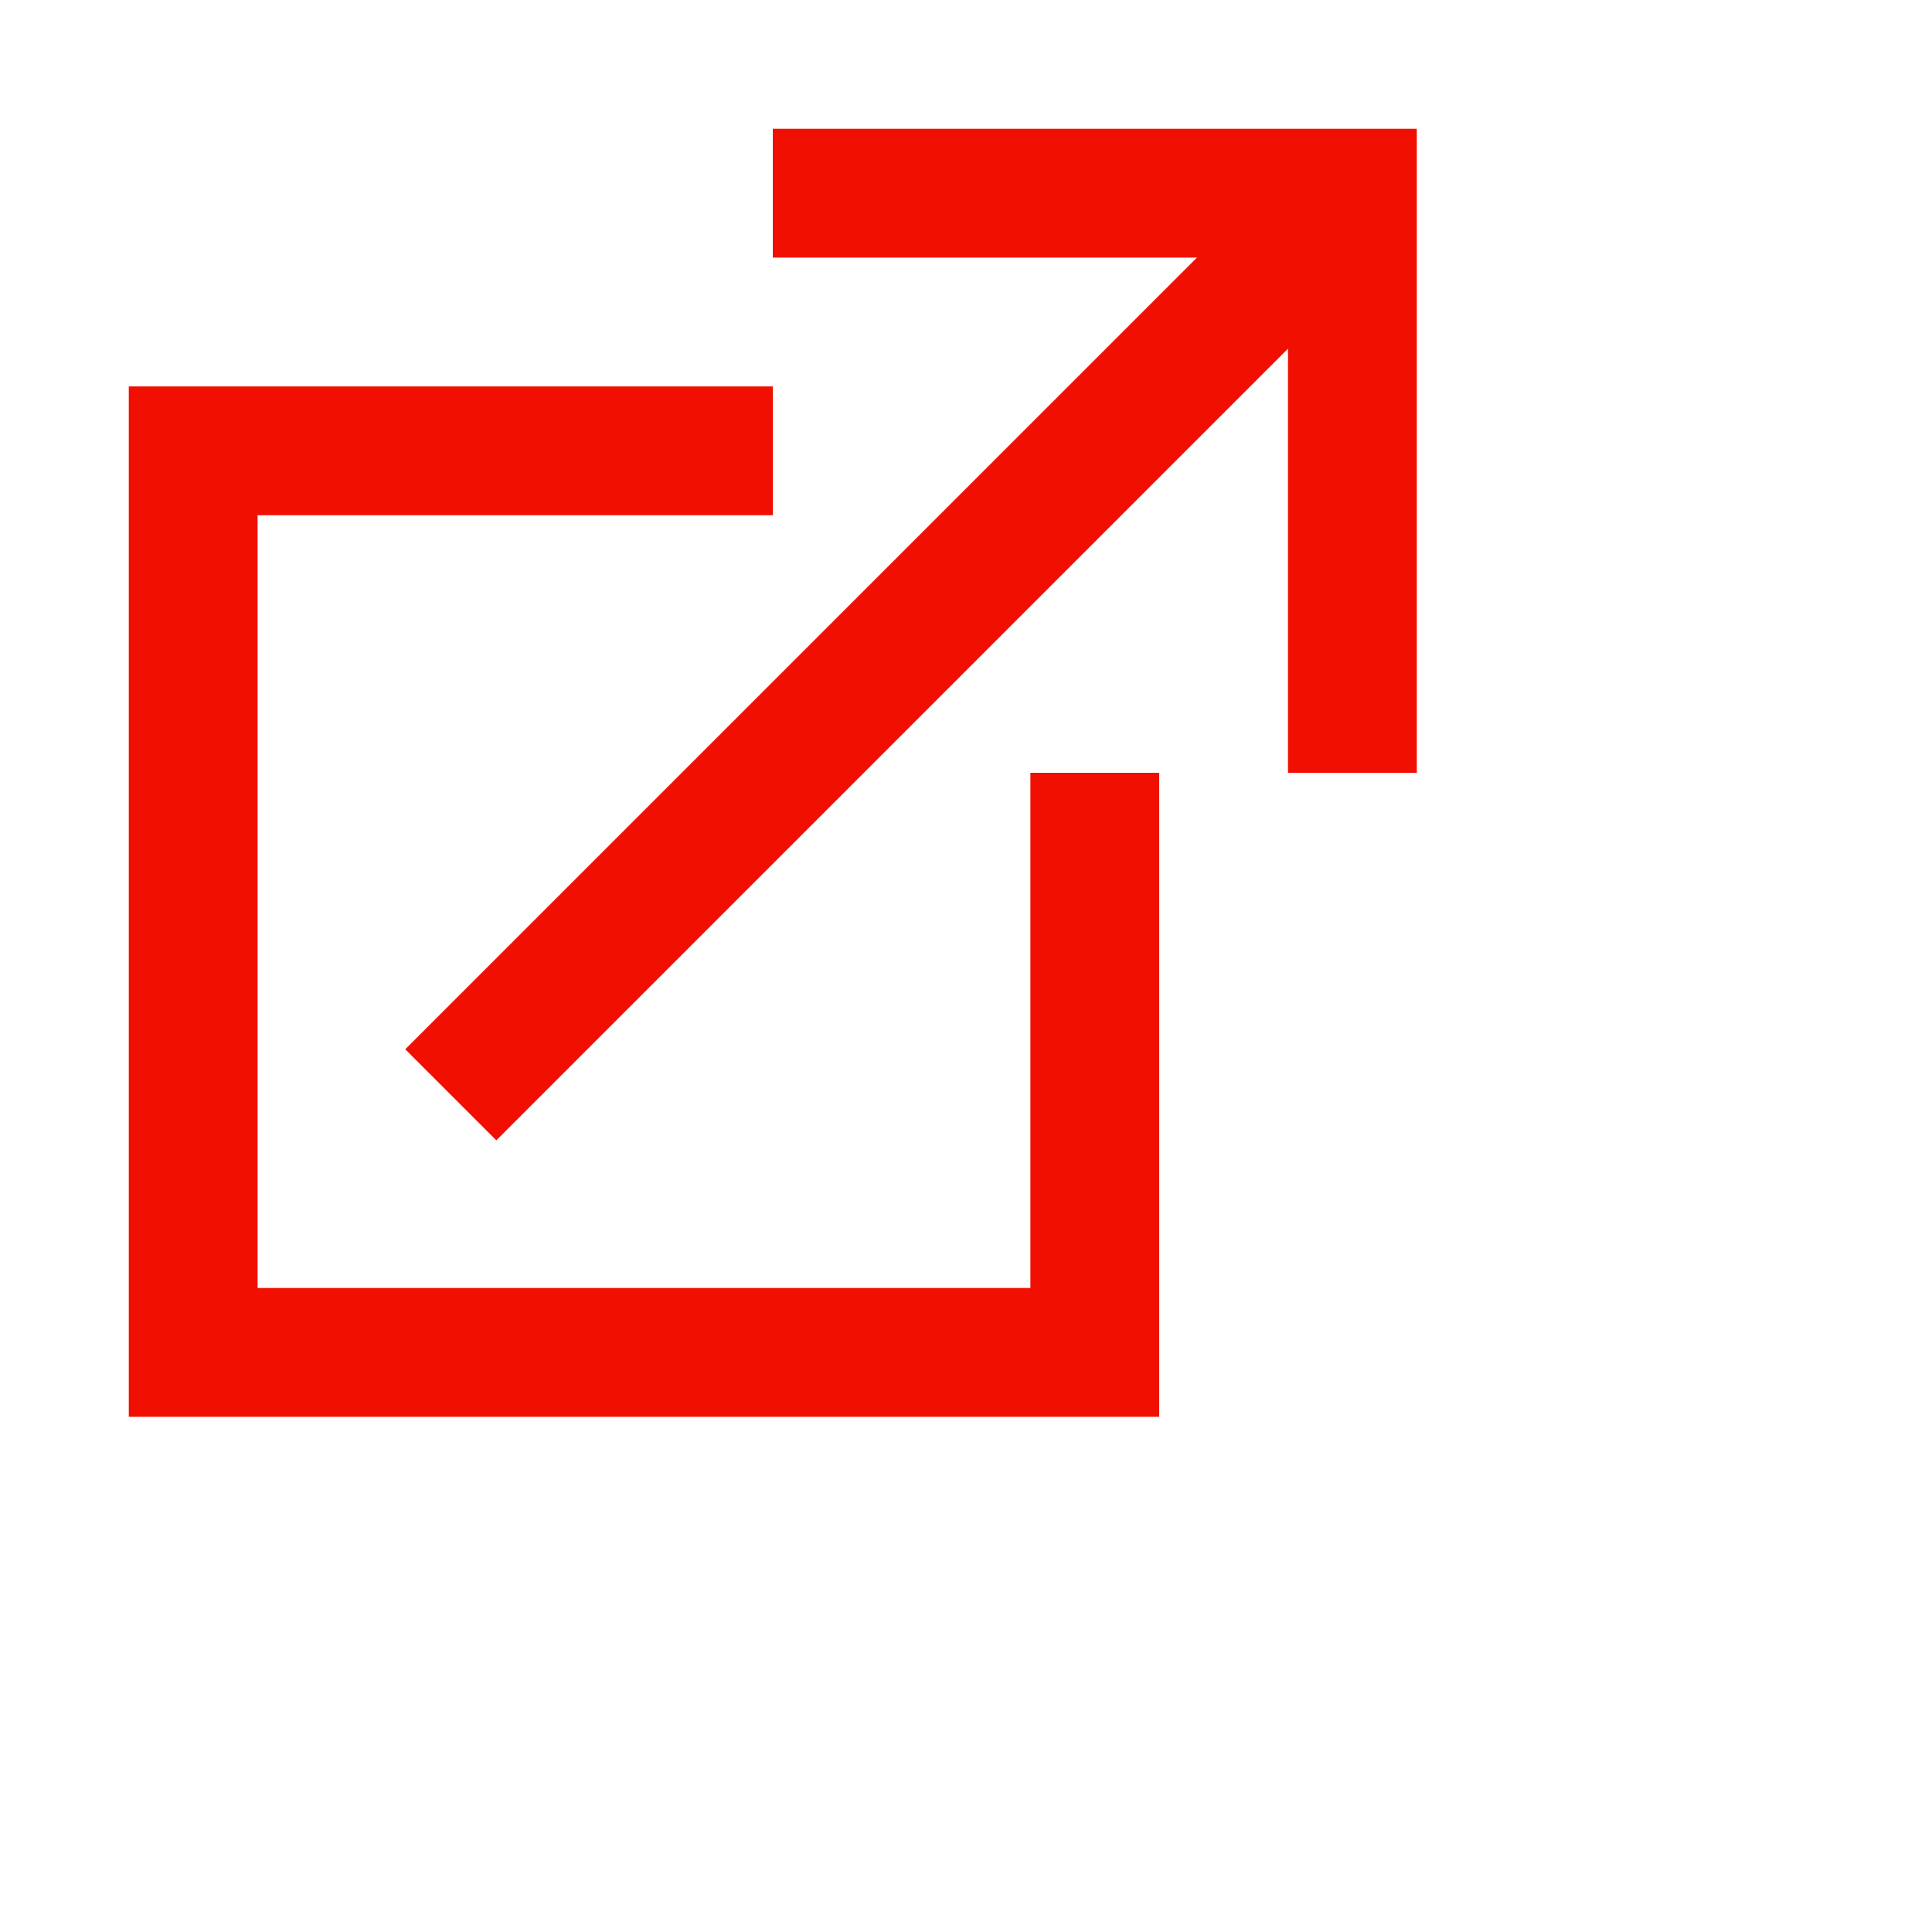 <?xml version="1.0" encoding="utf-8"?>
<svg xmlns="http://www.w3.org/2000/svg" width="100%" height="100%" viewBox="-2 -2 30 30">
<defs>
<style type="text/css">
.icon {
	fill: none;
	stroke: #F00F00;
	stroke-width: 2;
}
</style>
</defs>
<g class="icon">
  <polyline points="10,5 1,5 1,19 15,19 15,10" />
  <polyline points="10,1 19,1 19,10" />
  <line x1="19" y1="1" x2="5" y2="15" />
</g>
</svg>